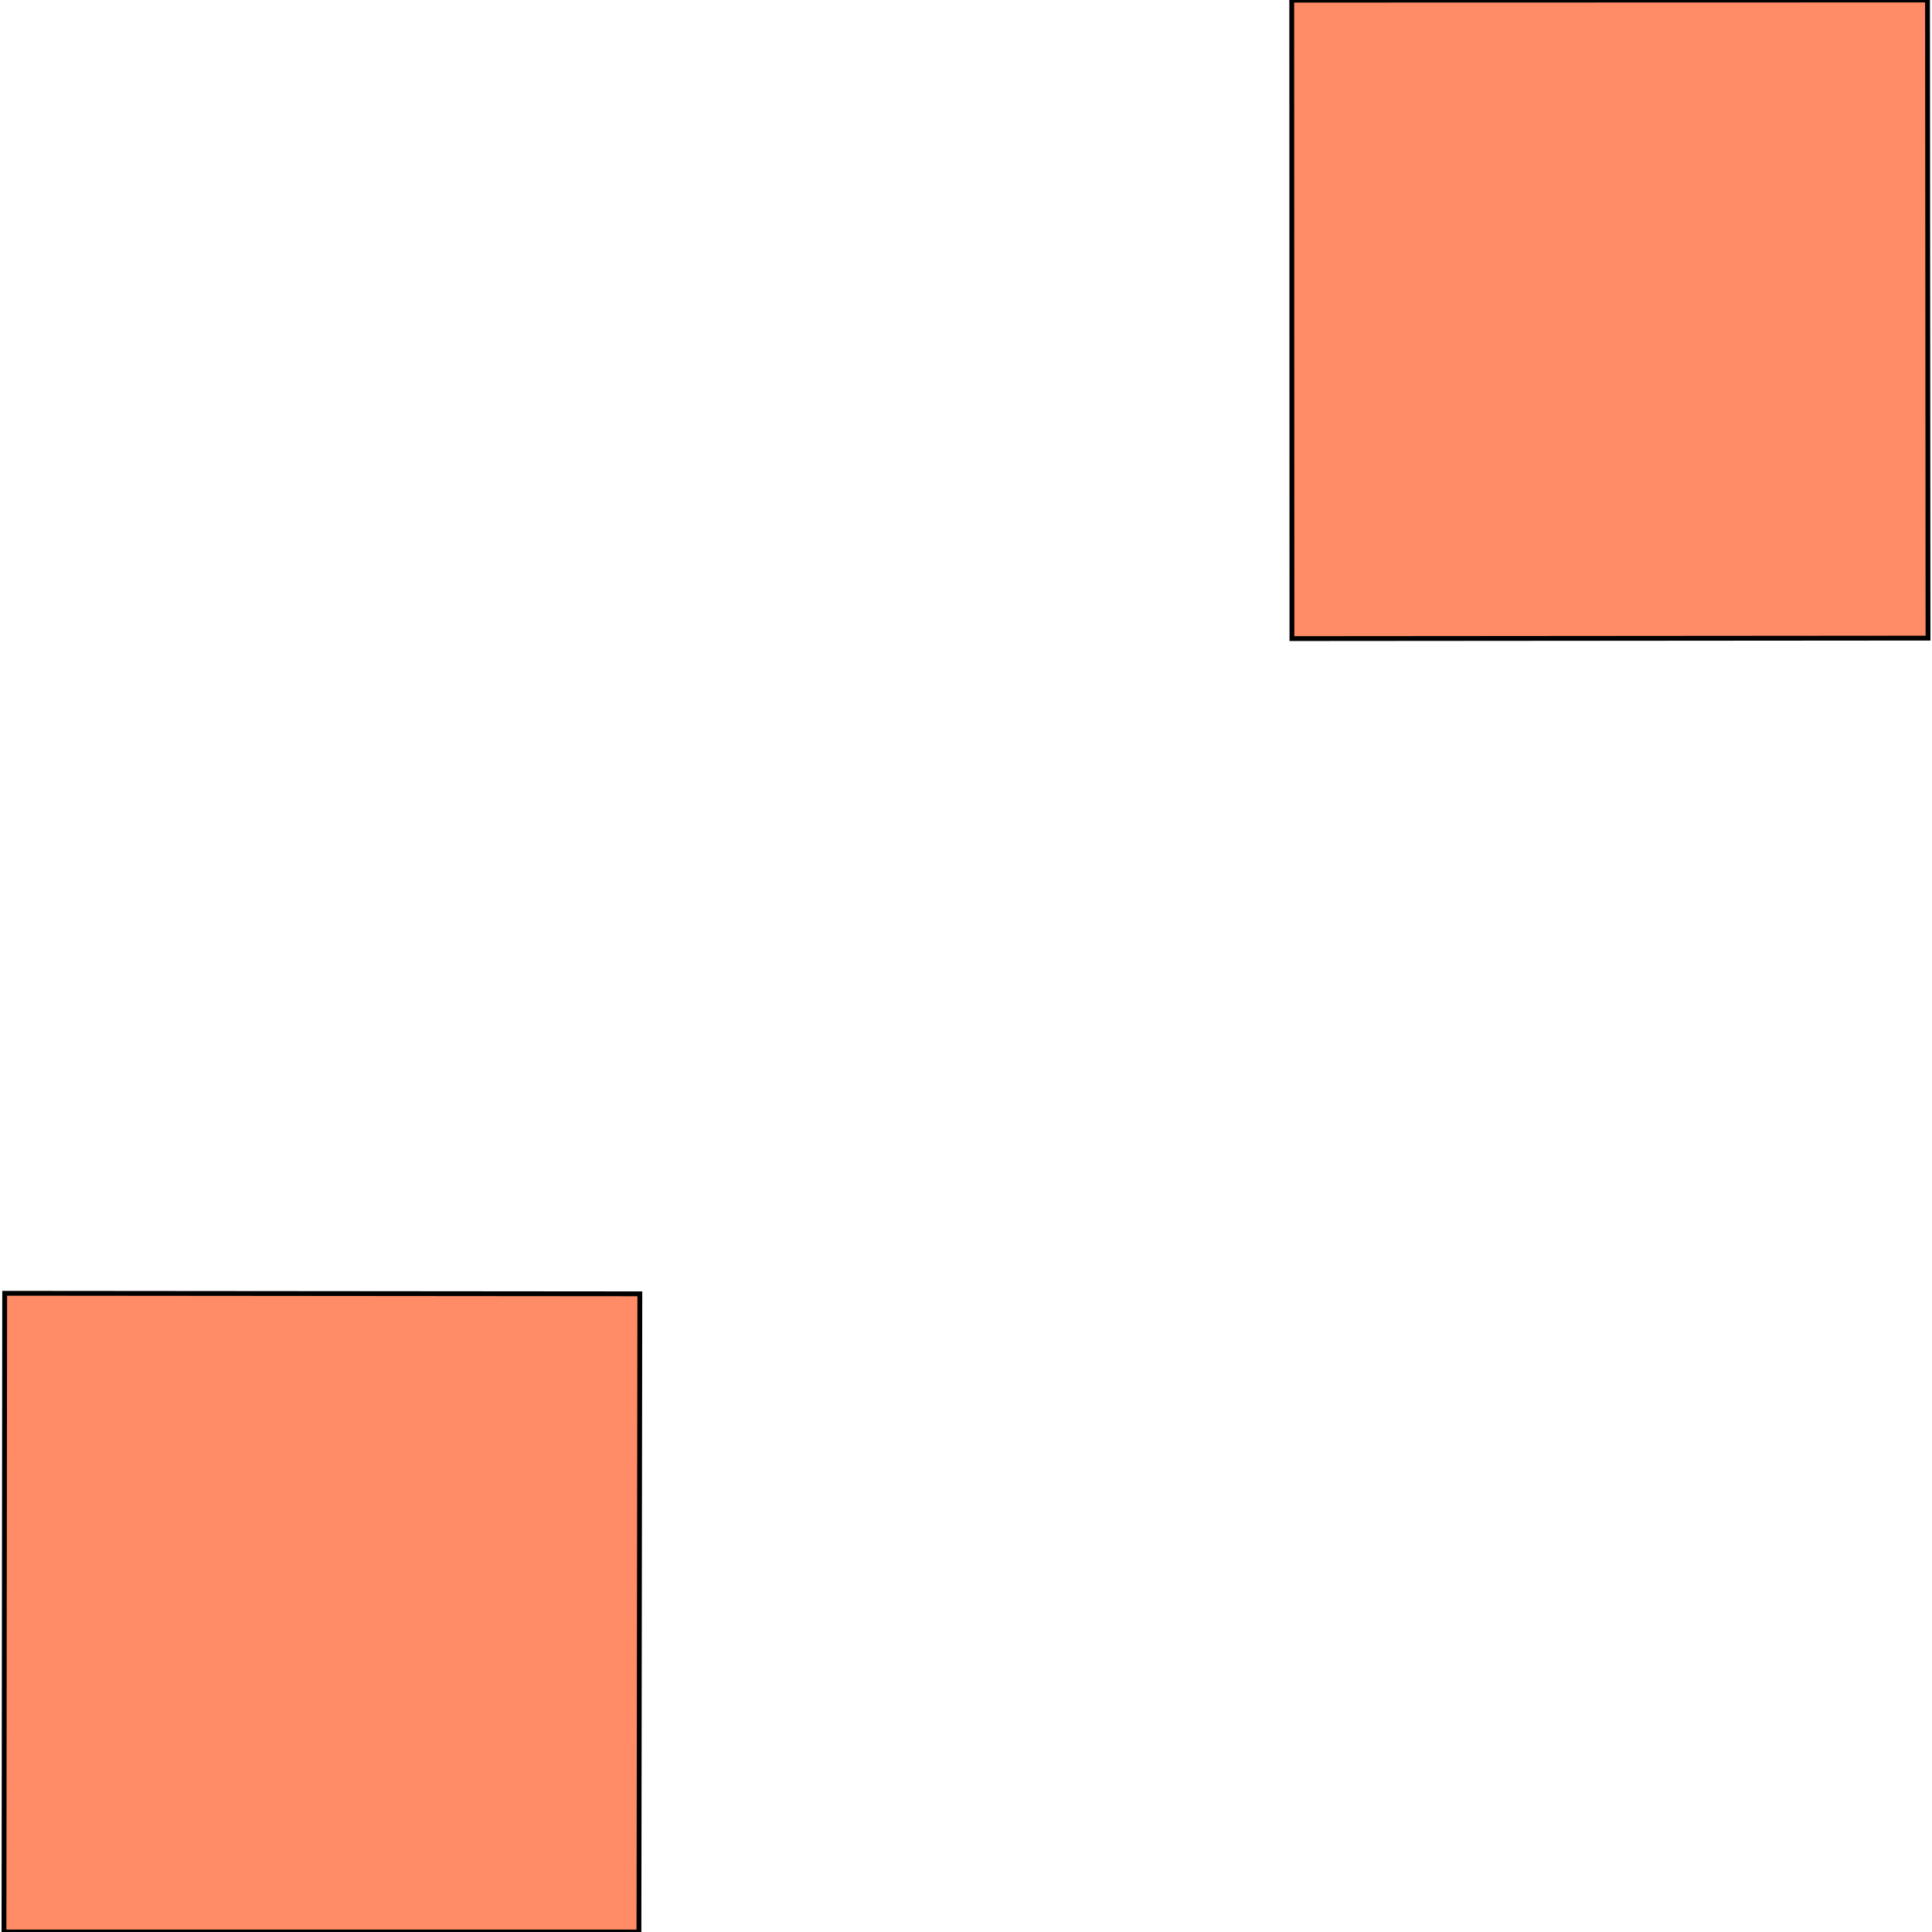<svg xmlns="http://www.w3.org/2000/svg" width="400" height="400"><path d="m399.177 132.115-131.695.1-.04-132.182L399.072 0ZM132.286 399.996.823 400l.143-132.239 131.506.11Z" style="stroke:#000;fill:#ff8c66;stroke-width:1px"/></svg>